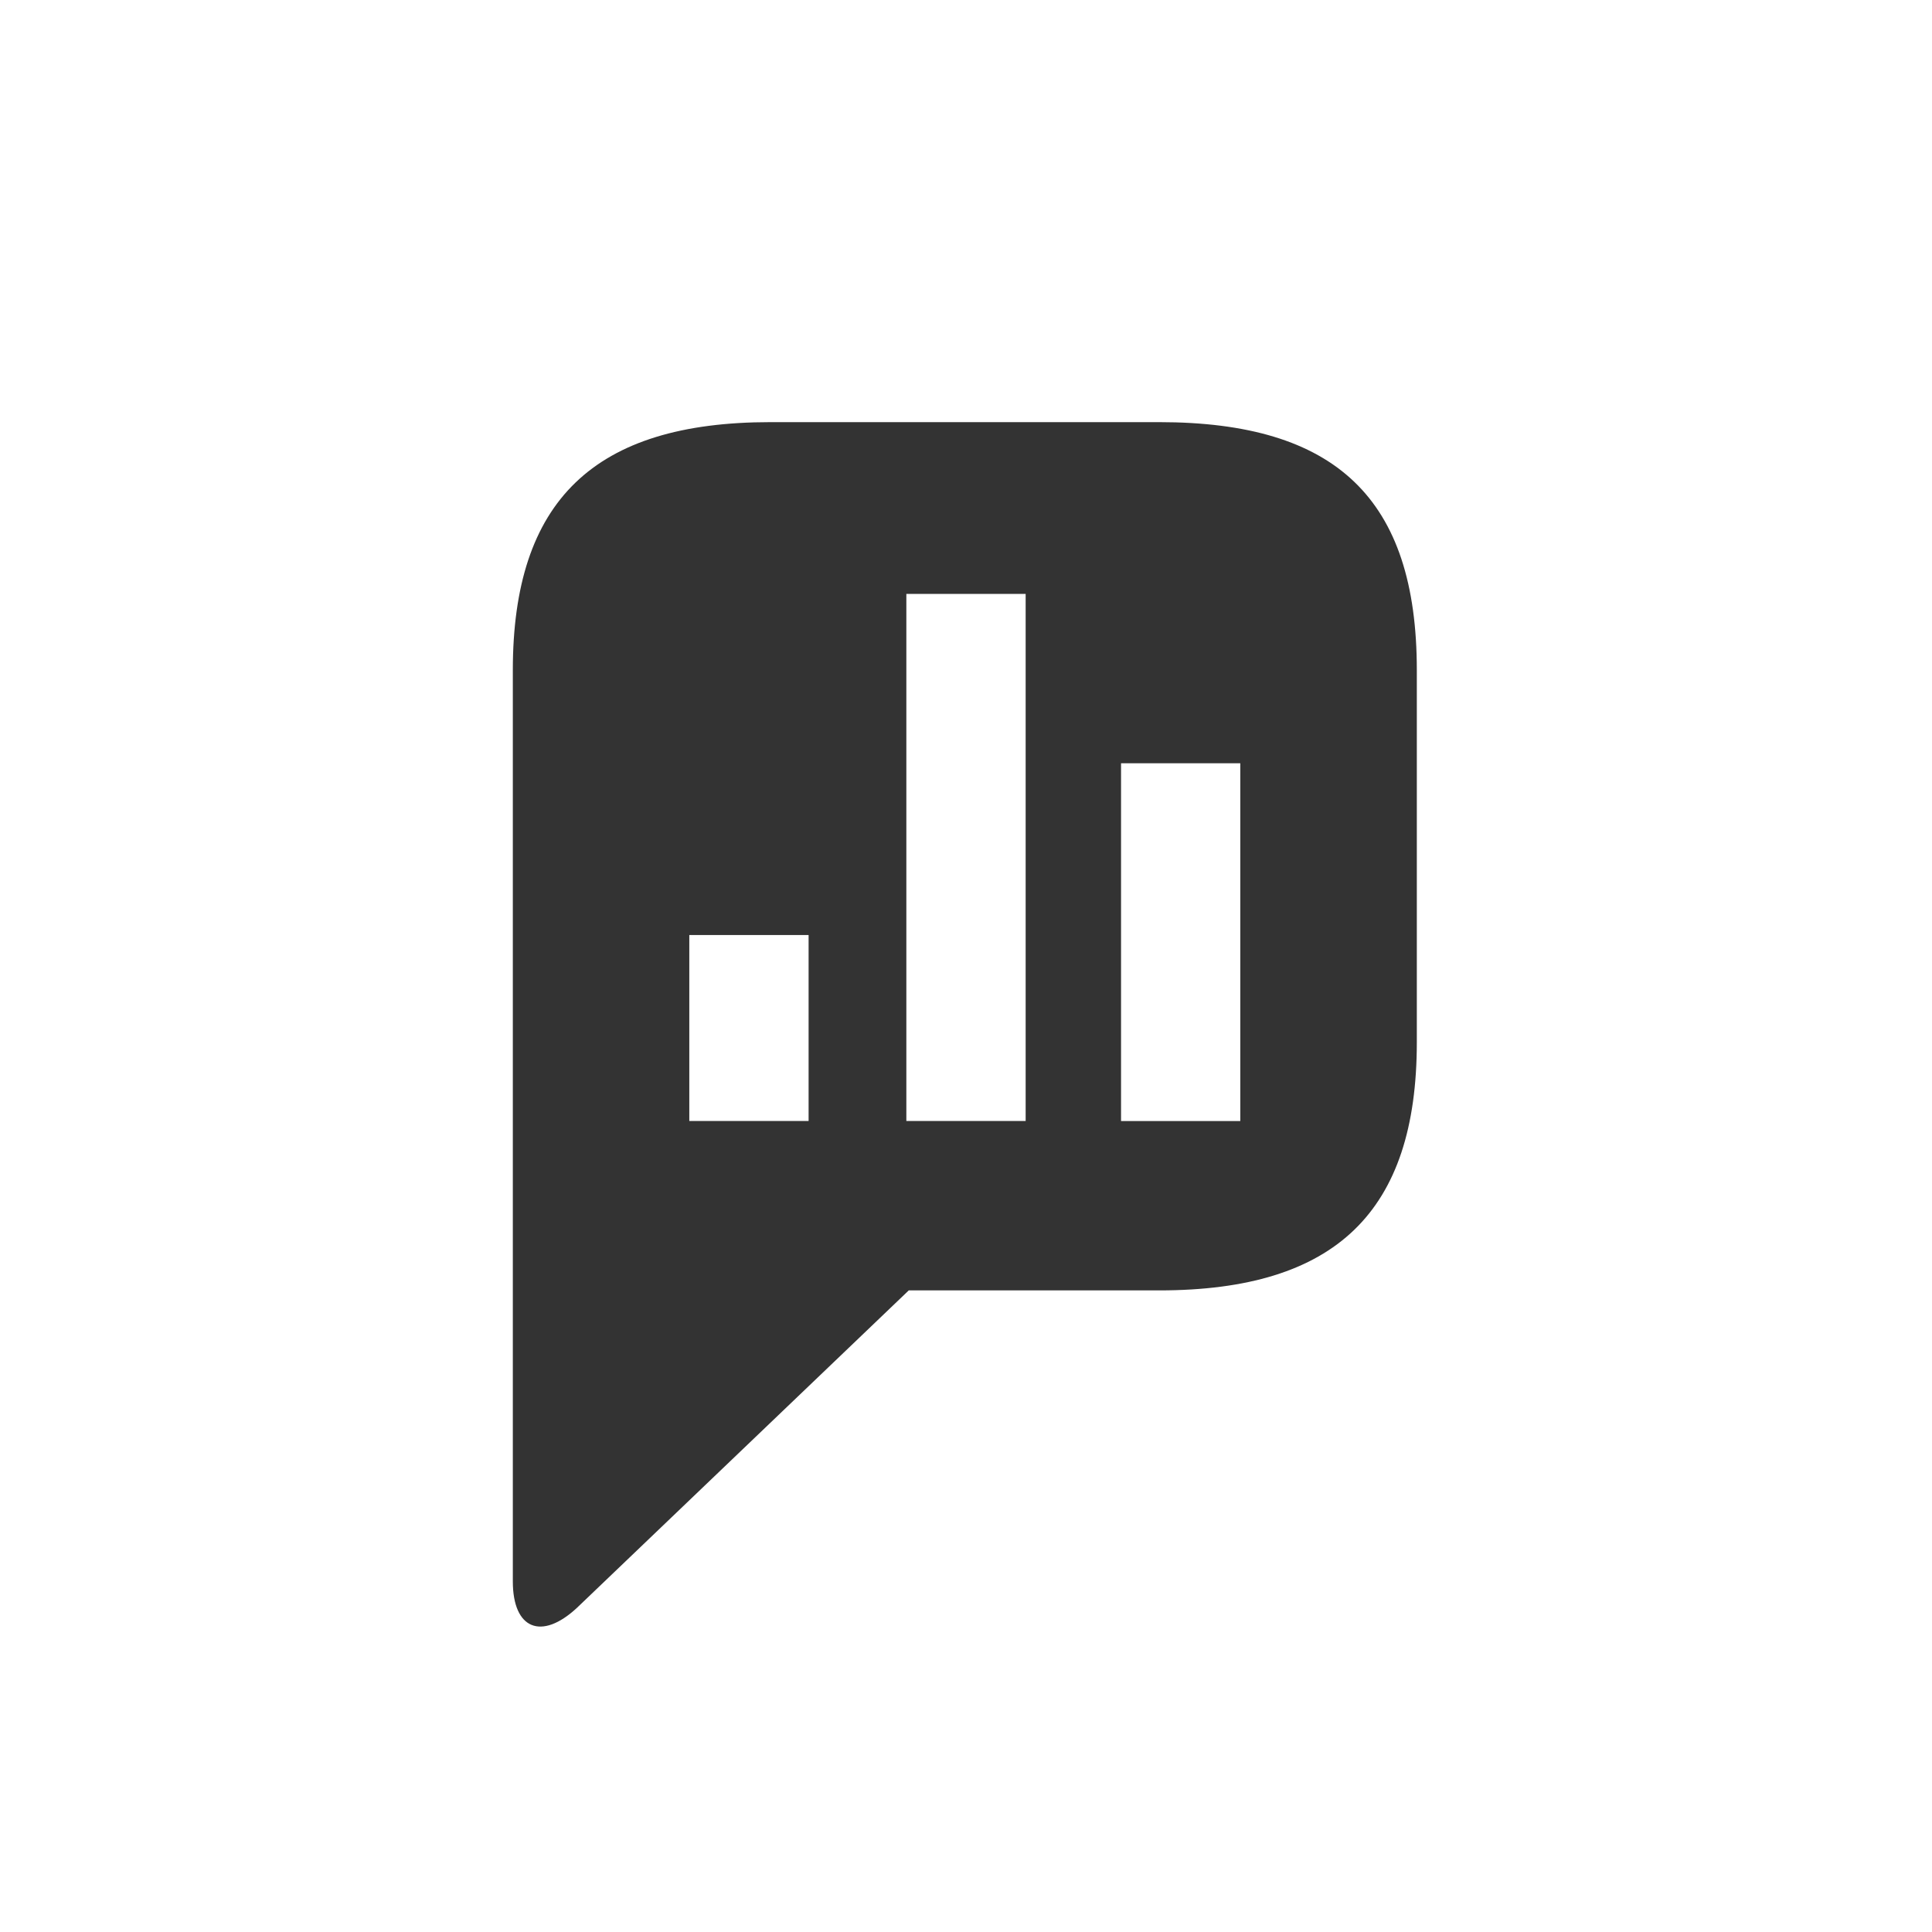 <svg xmlns="http://www.w3.org/2000/svg" width="32" height="32" fill="none"><rect width="100%" height="100%" fill="#333333" stroke="none"/><path fill="#fff" fill-rule="evenodd" d="M16.988 9.837h-1.976v8.73h1.976v-8.73Zm-3.595 5.65h-1.976v3.08h1.976v-3.08Zm5.175-2.845h1.975v5.926h-1.975v-5.926Z" clip-rule="evenodd"/><path fill="#fff" d="M0 0v32h32V0H0Zm23.467 17.264c0 2.805-1.343 4.109-4.267 4.109h-4.148L9.56 26.627c-.592.553-1.066.356-1.066-.434V11.1c0-2.805 1.343-4.108 4.267-4.108H19.2c2.924 0 4.267 1.264 4.267 4.108v6.163Z"/></svg>